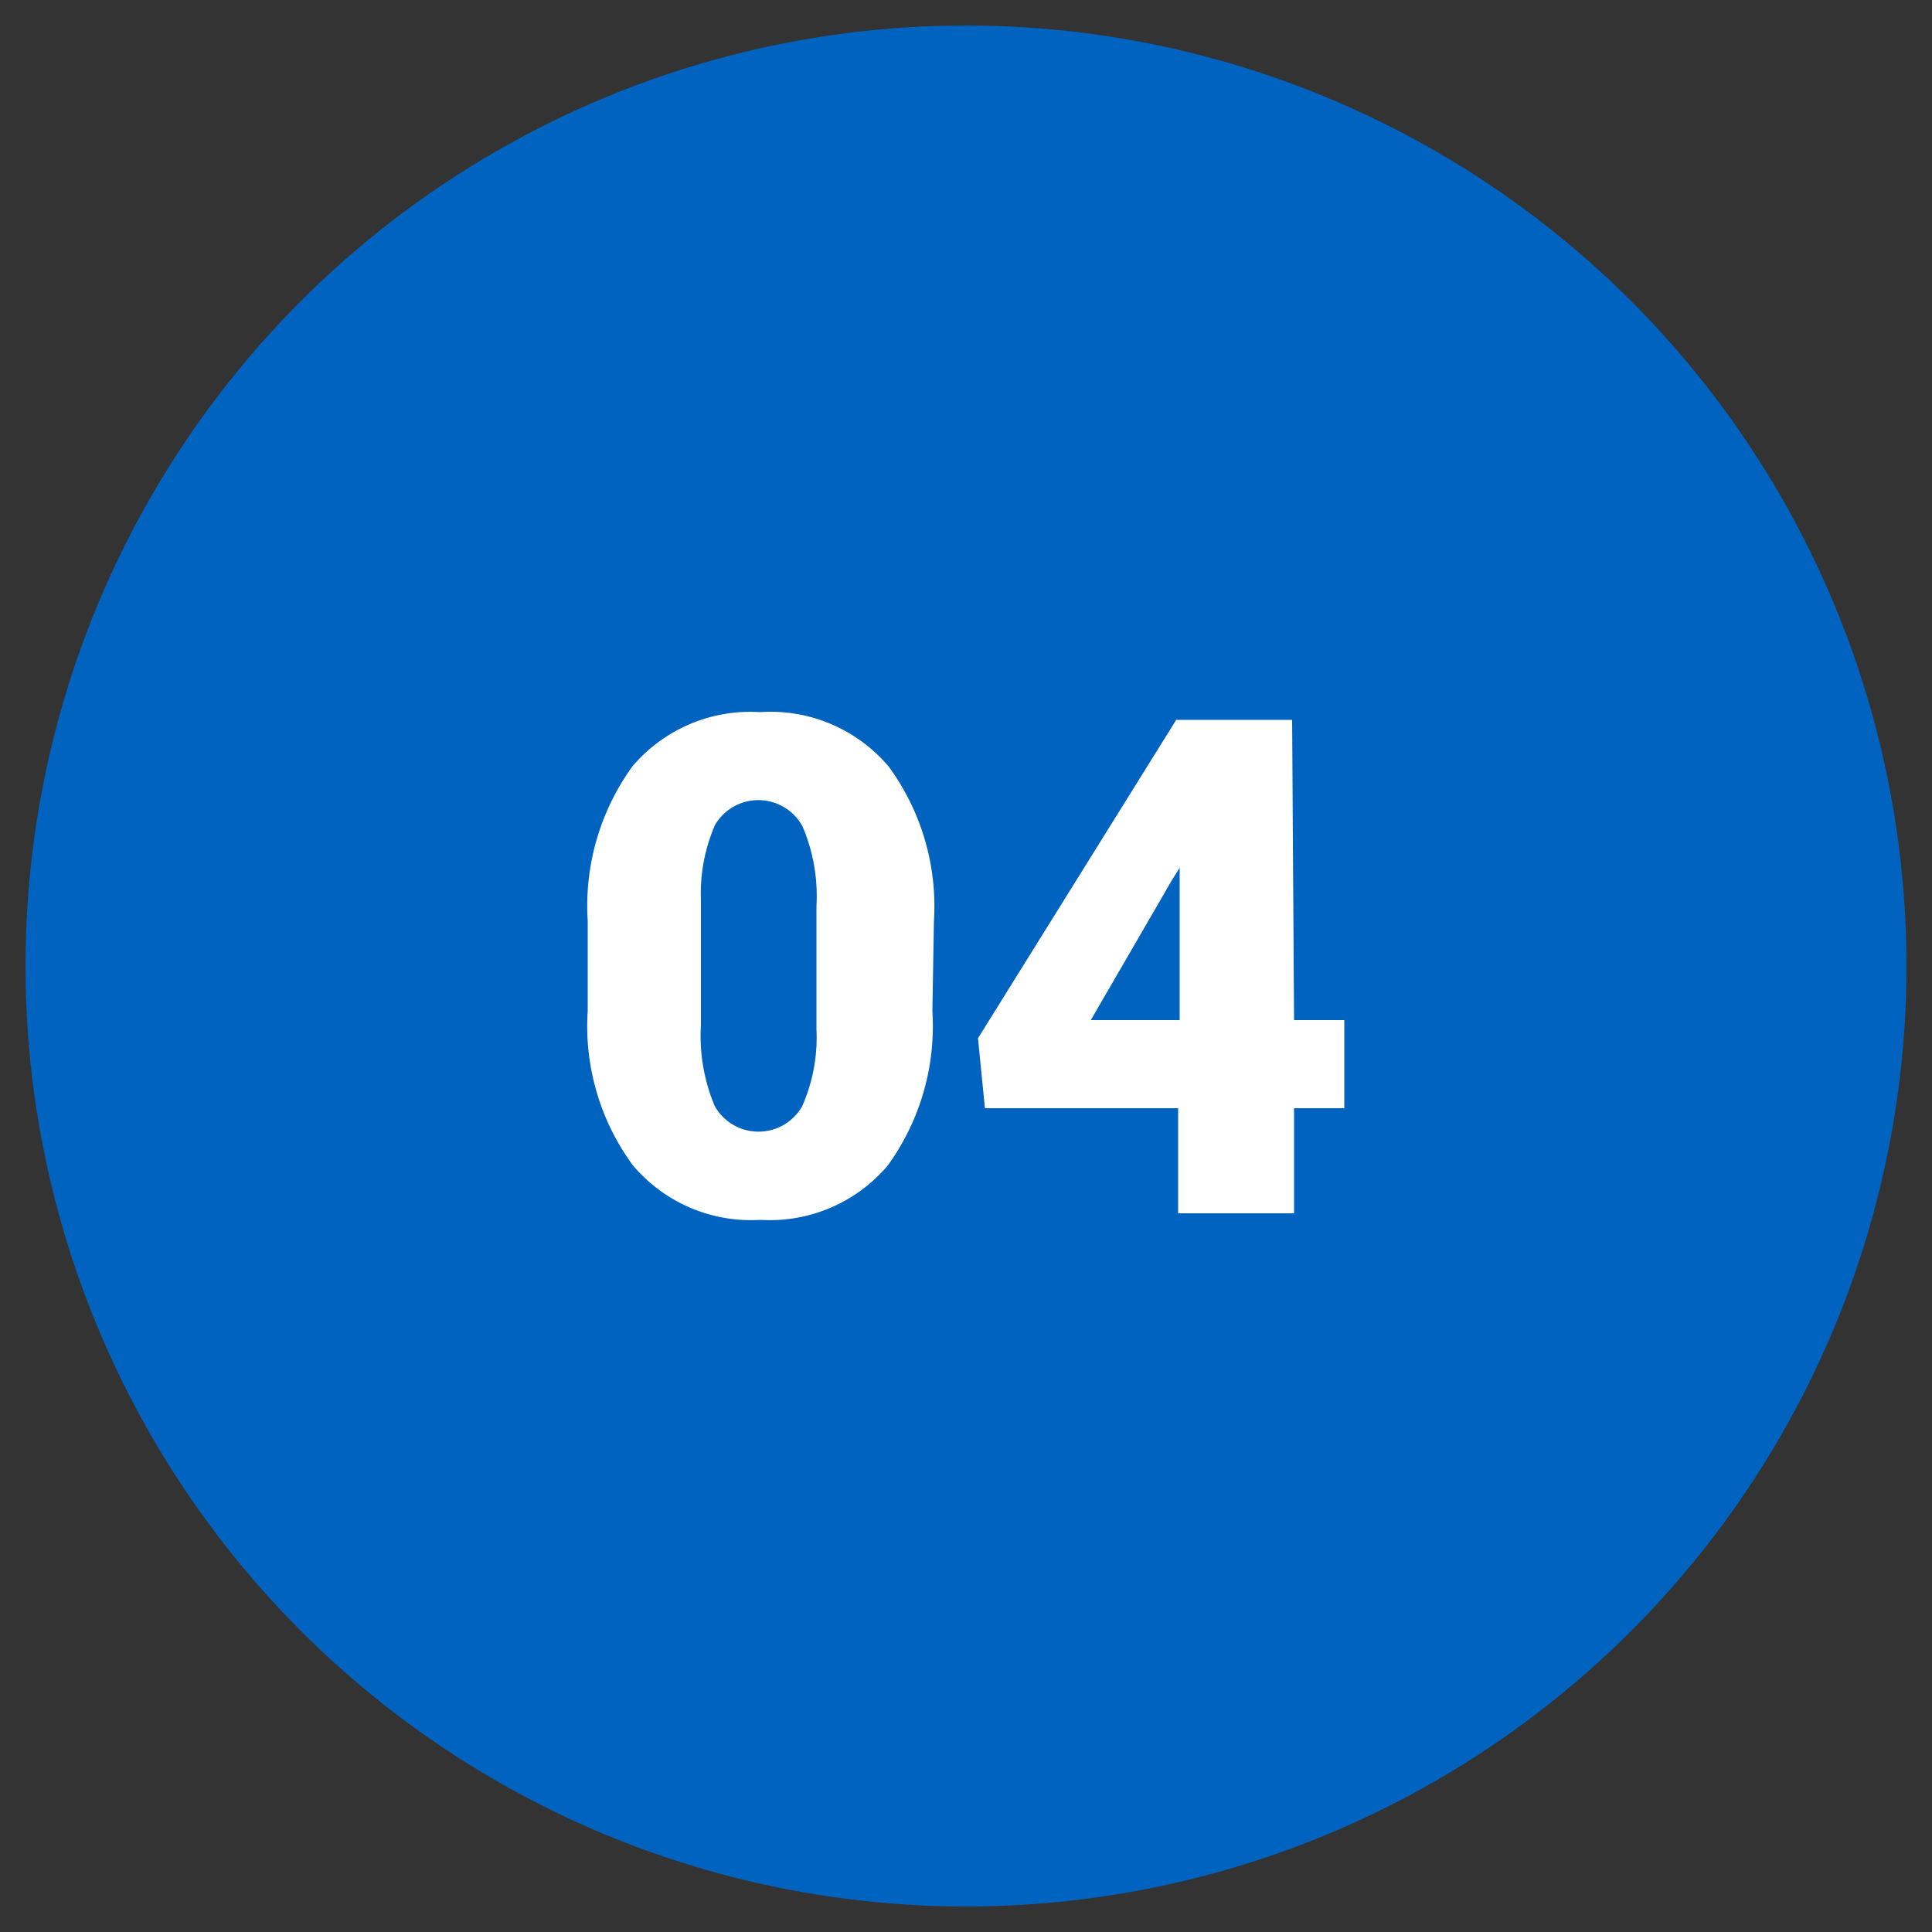 <?xml version="1.0" encoding="UTF-8"?> <svg xmlns="http://www.w3.org/2000/svg" id="Layer_1" data-name="Layer 1" viewBox="0 0 50 50"><rect x="0" y="0" width="50" height="50" fill="#333333" stroke="none"/><defs><style>.cls-1{fill:#0063bf;}.cls-2{fill:#fff;}</style></defs><circle class="cls-1" cx="25" cy="25" r="24.34"></circle><path class="cls-2" d="M24.13,26.17a6.15,6.15,0,0,1-1.16,4,4,4,0,0,1-3.29,1.4,4,4,0,0,1-3.3-1.41,6.08,6.08,0,0,1-1.17-4V23.83a6.15,6.15,0,0,1,1.16-4,4,4,0,0,1,3.3-1.4A4,4,0,0,1,23,19.84a6.11,6.11,0,0,1,1.17,4Zm-3-2.72a4.58,4.58,0,0,0-.36-2.06,1.3,1.3,0,0,0-2.26-.05,4.39,4.39,0,0,0-.37,1.92v3.27a4.66,4.66,0,0,0,.36,2.1,1.3,1.3,0,0,0,2.26,0,4.42,4.42,0,0,0,.37-2Z"></path><path class="cls-2" d="M33.49,26.4h1.3v2.28h-1.3V31.4h-3V28.68h-5l-.18-1.81,5.13-8.24v0h3Zm-5.26,0h2.3V22.46l-.19.3Z"></path></svg> 